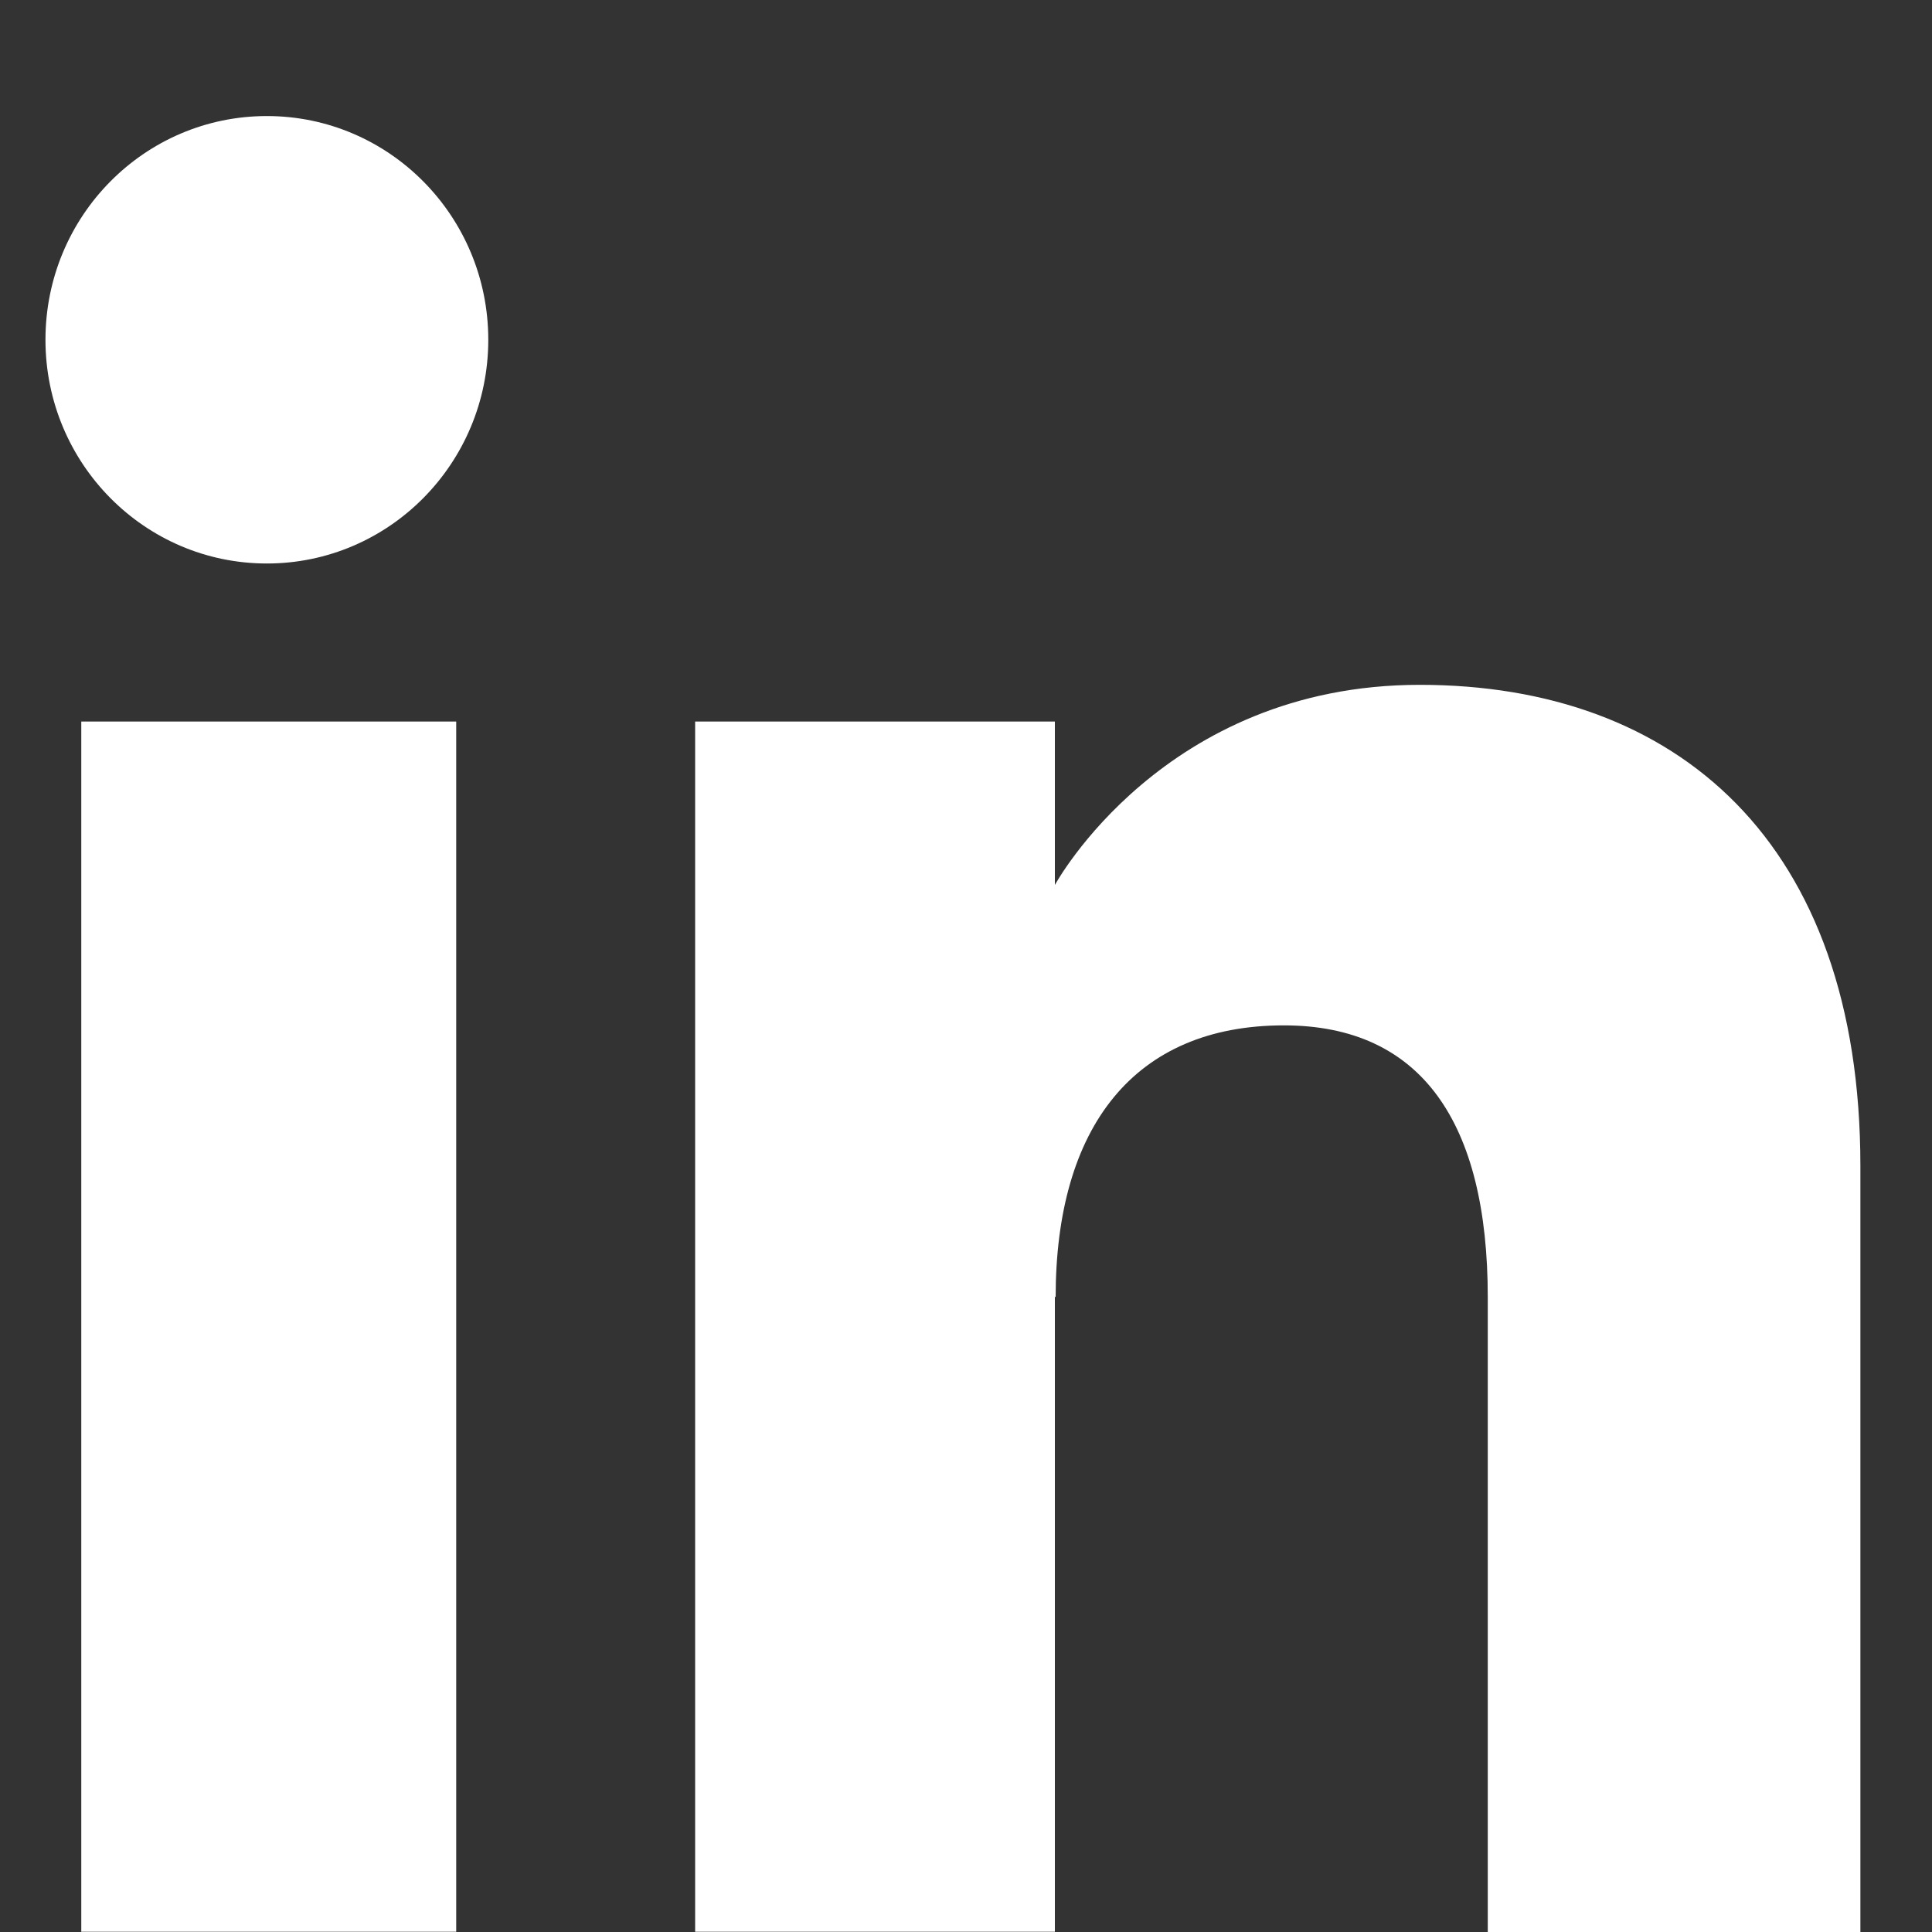 <svg width="15" height="15" viewBox="0 0 15 15" fill="none" xmlns="http://www.w3.org/2000/svg">
<rect x="0" y="0" width="15" height="15" fill="#333333" stroke="none"/>
<path d="M3.542 5.602H0.631V14.998H3.542V5.602Z" fill="white"/>
<path d="M2.072 4.375C3.02 4.375 3.791 3.598 3.791 2.638C3.791 1.677 3.02 0.901 2.072 0.901C1.123 0.901 0.353 1.677 0.353 2.638C0.353 3.598 1.123 4.375 2.072 4.375Z" fill="white"/>
<path d="M8.196 10.072C8.196 8.75 8.806 7.961 9.968 7.961C11.035 7.961 11.551 8.714 11.551 10.072V15.004H14.444V9.052C14.444 6.533 13.015 5.317 11.023 5.317C9.032 5.317 8.19 6.871 8.19 6.871V5.602H5.397V14.998H8.19V10.066L8.196 10.072Z" fill="white"/>
</svg>
